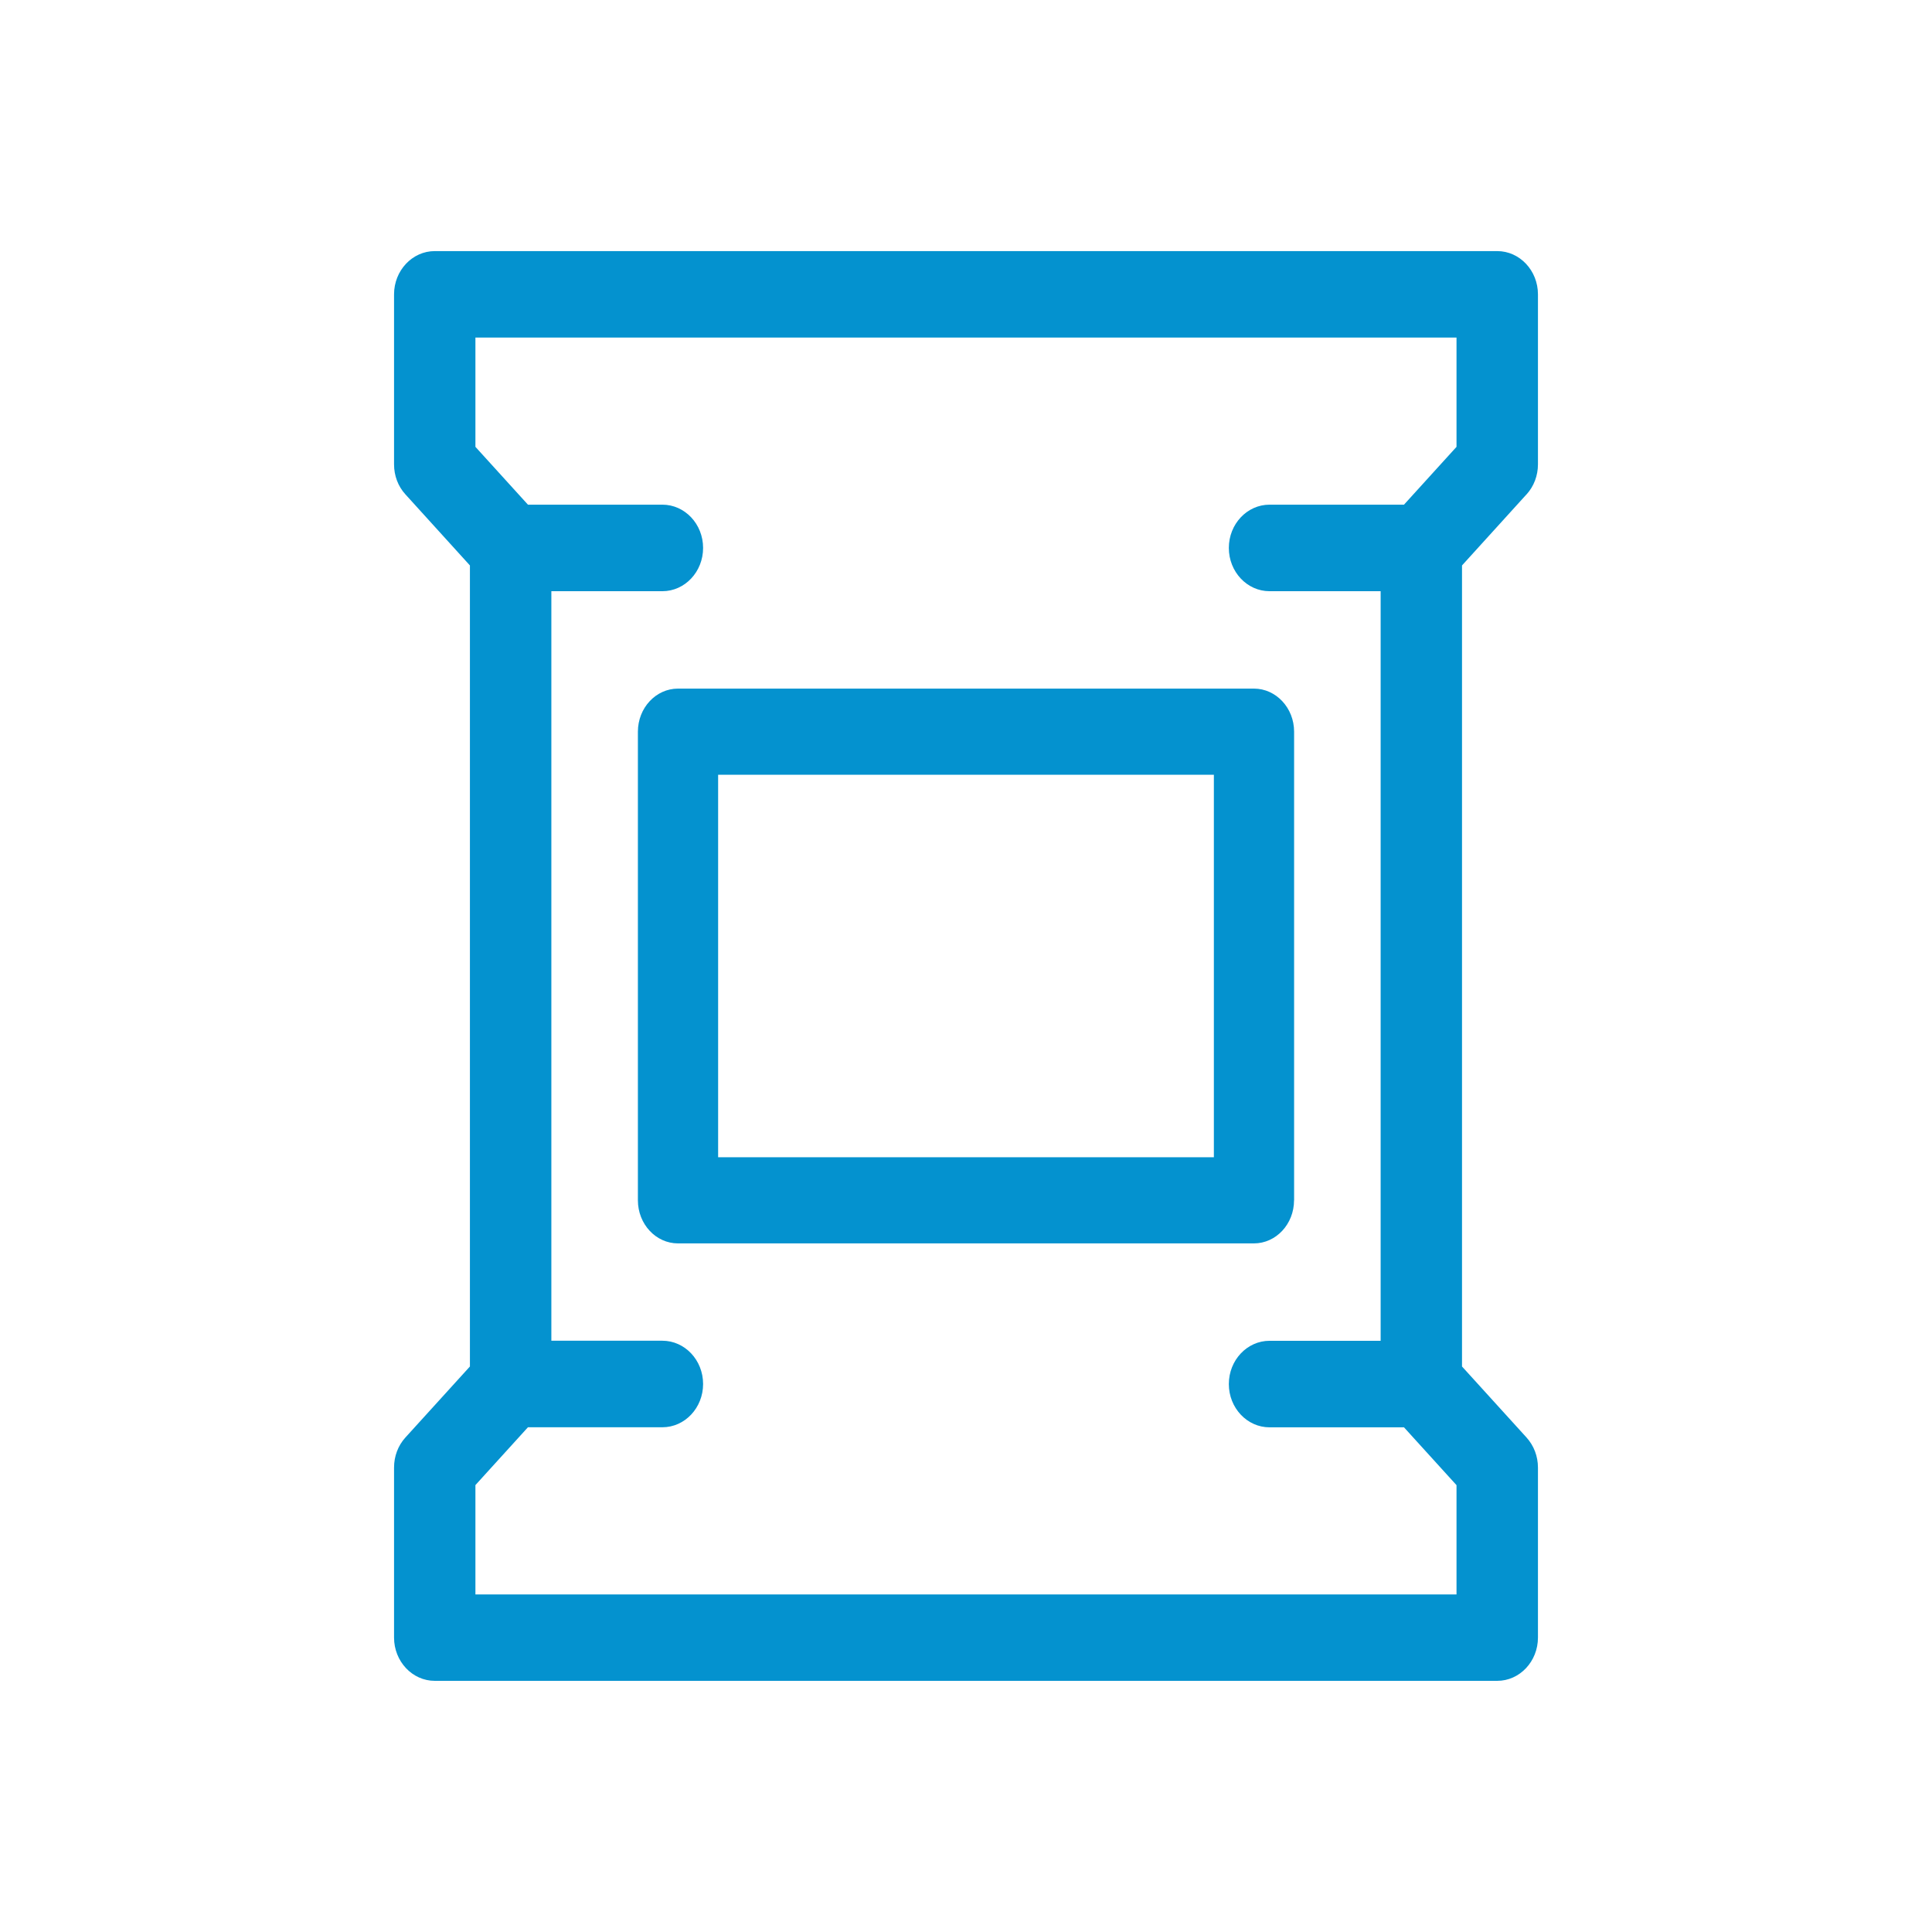 <?xml version="1.0" encoding="UTF-8"?><svg id="Layer_1" xmlns="http://www.w3.org/2000/svg" viewBox="0 0 288 288"><defs><style>.cls-1{fill:#0492cf;}.cls-2{fill:#fff;}</style></defs><rect class="cls-2" width="288" height="288"/><g><path class="cls-1" d="M227.57,73.69c1.09-1.21,1.69-2.8,1.69-4.47v-25.34c0-3.55-2.72-6.45-6.07-6.45H64.81c-3.34,0-6.07,2.89-6.07,6.45v25.34c0,1.69,.6,3.28,1.7,4.48l9.61,10.59v119.41l-9.62,10.59c-1.09,1.2-1.69,2.79-1.69,4.48v25.34c0,3.55,2.72,6.45,6.07,6.45H223.19c3.35,0,6.07-2.89,6.07-6.45v-25.34c0-1.67-.6-3.26-1.7-4.48l-9.62-10.59V84.29l9.62-10.6ZM70.87,221.38l7.83-8.62h20.04c3.35,0,6.07-2.89,6.07-6.45s-2.72-6.45-6.07-6.45h-16.55V88.13h16.55c3.35,0,6.07-2.89,6.07-6.45s-2.72-6.45-6.07-6.45h-20.04l-7.83-8.62v-16.29H217.12v16.29l-7.83,8.62h-20.04c-3.35,0-6.07,2.89-6.07,6.45s2.72,6.45,6.07,6.45h16.56v111.74h-16.56c-3.35,0-6.07,2.89-6.07,6.45s2.72,6.45,6.07,6.45h20.04l7.83,8.62v16.29H70.87v-16.29Z"/><path class="cls-1" d="M192.91,178.93V109.07c0-3.54-2.69-6.42-5.98-6.42H101.06c-3.29,0-5.97,2.88-5.97,6.42v69.86c0,3.54,2.68,6.42,5.97,6.42h85.86c3.3,0,5.98-2.88,5.98-6.42Zm-11.96-63.44v57.02H107.05v-57.02h73.91Z"/></g></svg>
